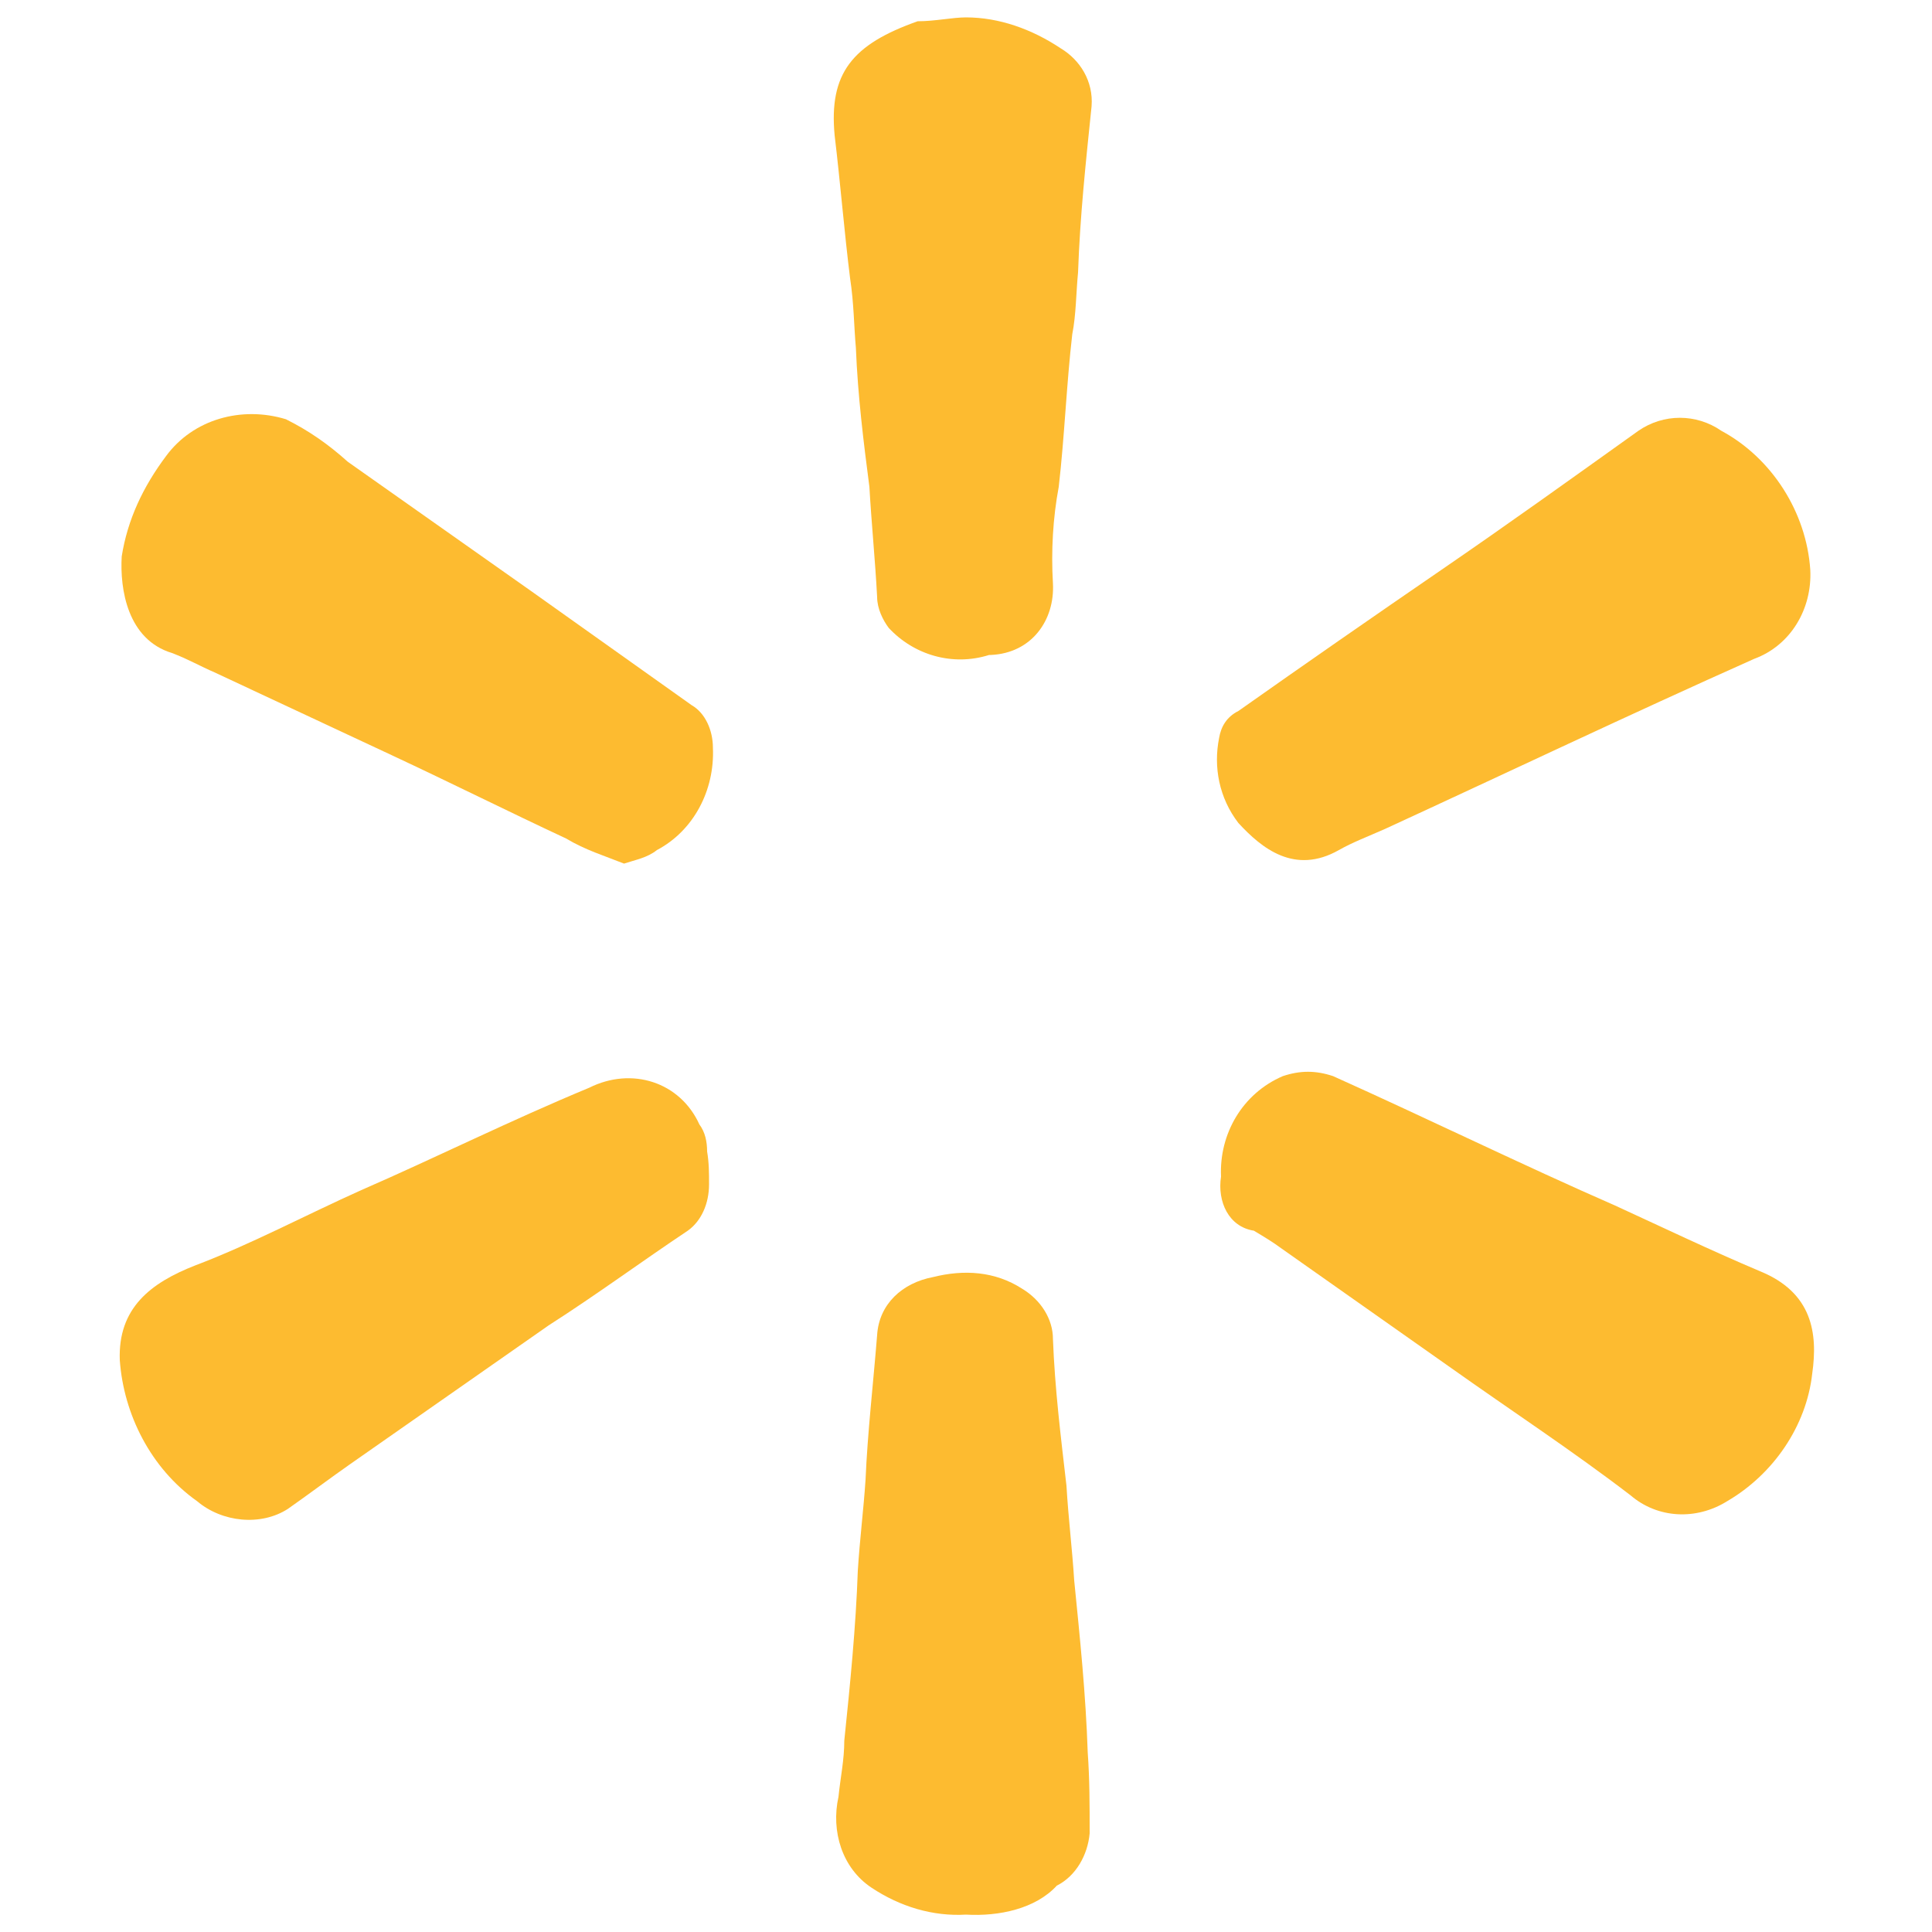 <?xml version="1.0" encoding="utf-8"?>
<!-- Generator: Adobe Illustrator 25.0.0, SVG Export Plug-In . SVG Version: 6.00 Build 0)  -->
<svg version="1.1" id="Layer_1" xmlns="http://www.w3.org/2000/svg" xmlns:xlink="http://www.w3.org/1999/xlink" x="0px" y="0px"
	 viewBox="0 0 100 100" style="enable-background:new 0 0 100 100;" xml:space="preserve">
<style type="text/css">
	.st0{fill:#FDBB30;}
</style>
<g>
	<path class="st0" d="M63.2,60.9c-0.1-2.2,1.1-4.3,3.2-5.2c0.9-0.3,1.7-0.3,2.6,0c4.9,2.2,9.8,4.6,14.6,6.7c2.4,1.1,4.9,2.3,7.5,3.4
		c2.7,1.1,3,3.2,2.7,5.3c-0.3,2.7-2,5.2-4.4,6.6c-1.6,1-3.6,0.9-5-0.3c-3-2.3-6.2-4.4-9.3-6.6l-8.8-6.2c-0.4-0.3-0.9-0.6-1.4-0.9
		C63.6,63.5,63,62.2,63.2,60.9z"/>
	<path class="st0" d="M6.2,70.4c-0.1-2.7,1.6-4,3.9-4.9c2.9-1.1,5.7-2.6,8.6-3.9c3.9-1.7,7.7-3.6,11.8-5.3c2.2-1.1,4.7-0.3,5.7,1.9
		c0.3,0.4,0.4,0.9,0.4,1.4c0.1,0.6,0.1,1.1,0.1,1.7c0,1-0.4,1.9-1.1,2.4c-2.4,1.6-4.7,3.3-7.2,4.9l-10.3,7.2c-1,0.7-2.2,1.6-3.2,2.3
		c-1.4,0.9-3.4,0.7-4.7-0.4C7.8,76,6.4,73.2,6.2,70.4z"/>
	<path class="st0" d="M32.3,44.7c-1-0.4-2-0.7-3-1.3c-3-1.4-6-2.9-9-4.3c-3-1.4-6.2-2.9-9.2-4.3c-0.7-0.3-1.4-0.7-2.2-1
		c-2.3-0.7-2.7-3.3-2.6-5c0.3-1.9,1.1-3.6,2.3-5.2c1.4-1.9,3.9-2.6,6.2-1.9C16,22.3,17,23,18,23.9l9.5,6.7l8.3,5.9
		c0.7,0.4,1.1,1.3,1.1,2.2c0.1,2.2-1,4.3-2.9,5.3C33.5,44.4,32.9,44.5,32.3,44.7z"/>
	<path class="st0" d="M93.7,29.5c0.1,2-1,3.9-2.9,4.6c-6.5,2.9-12.8,5.9-19.1,8.8c-0.9,0.4-1.7,0.7-2.4,1.1c-2.3,1.3-4-0.1-5.2-1.4
		c-1-1.3-1.3-2.9-1-4.4c0.1-0.6,0.4-1.1,1-1.4c3.4-2.4,7-4.9,10.5-7.3s6.7-4.7,10.2-7.2c1.3-0.9,3-0.9,4.3,0
		C91.7,23.7,93.5,26.5,93.7,29.5z"/>
	<path class="st0" d="M50,0.9c1.7,0,3.4,0.6,4.9,1.6c1,0.6,1.7,1.7,1.6,3c-0.3,2.9-0.6,5.7-0.7,8.6c-0.1,1-0.1,2.2-0.3,3.2
		c-0.3,2.6-0.4,5.3-0.7,7.9c-0.3,1.6-0.4,3.3-0.3,5c0.1,1.9-1.1,3.6-3.2,3.7c0,0,0,0-0.1,0c-1.9,0.6-3.9,0-5.2-1.4
		c-0.3-0.4-0.6-1-0.6-1.6c-0.1-1.9-0.3-3.9-0.4-5.7c-0.3-2.3-0.6-4.7-0.7-7.2c-0.1-1.1-0.1-2.3-0.3-3.6C43.7,12,43.5,9.5,43.2,7
		c-0.3-3.2,0.9-4.7,4.3-5.9C48.4,1.1,49.3,0.9,50,0.9z"/>
	<path class="st0" d="M50,99.1c-1.7,0.1-3.4-0.4-4.9-1.4S43,94.8,43.4,93c0.1-1,0.3-1.9,0.3-2.9c0.3-2.9,0.6-5.9,0.7-8.8
		c0.1-1.6,0.3-3.2,0.4-4.7c0.1-2.4,0.4-5,0.6-7.5c0.1-1.6,1.3-2.7,2.9-3c1.6-0.4,3.2-0.3,4.6,0.6c1,0.6,1.6,1.6,1.6,2.6
		c0.1,2.6,0.4,5,0.7,7.6c0.1,1.7,0.3,3.3,0.4,4.9c0.3,3,0.6,5.9,0.7,8.9c0.1,1.4,0.1,2.7,0.1,4.2c-0.1,1.1-0.7,2.2-1.7,2.7
		C53.6,98.8,51.7,99.2,50,99.1z"/>
</g>
</svg>
